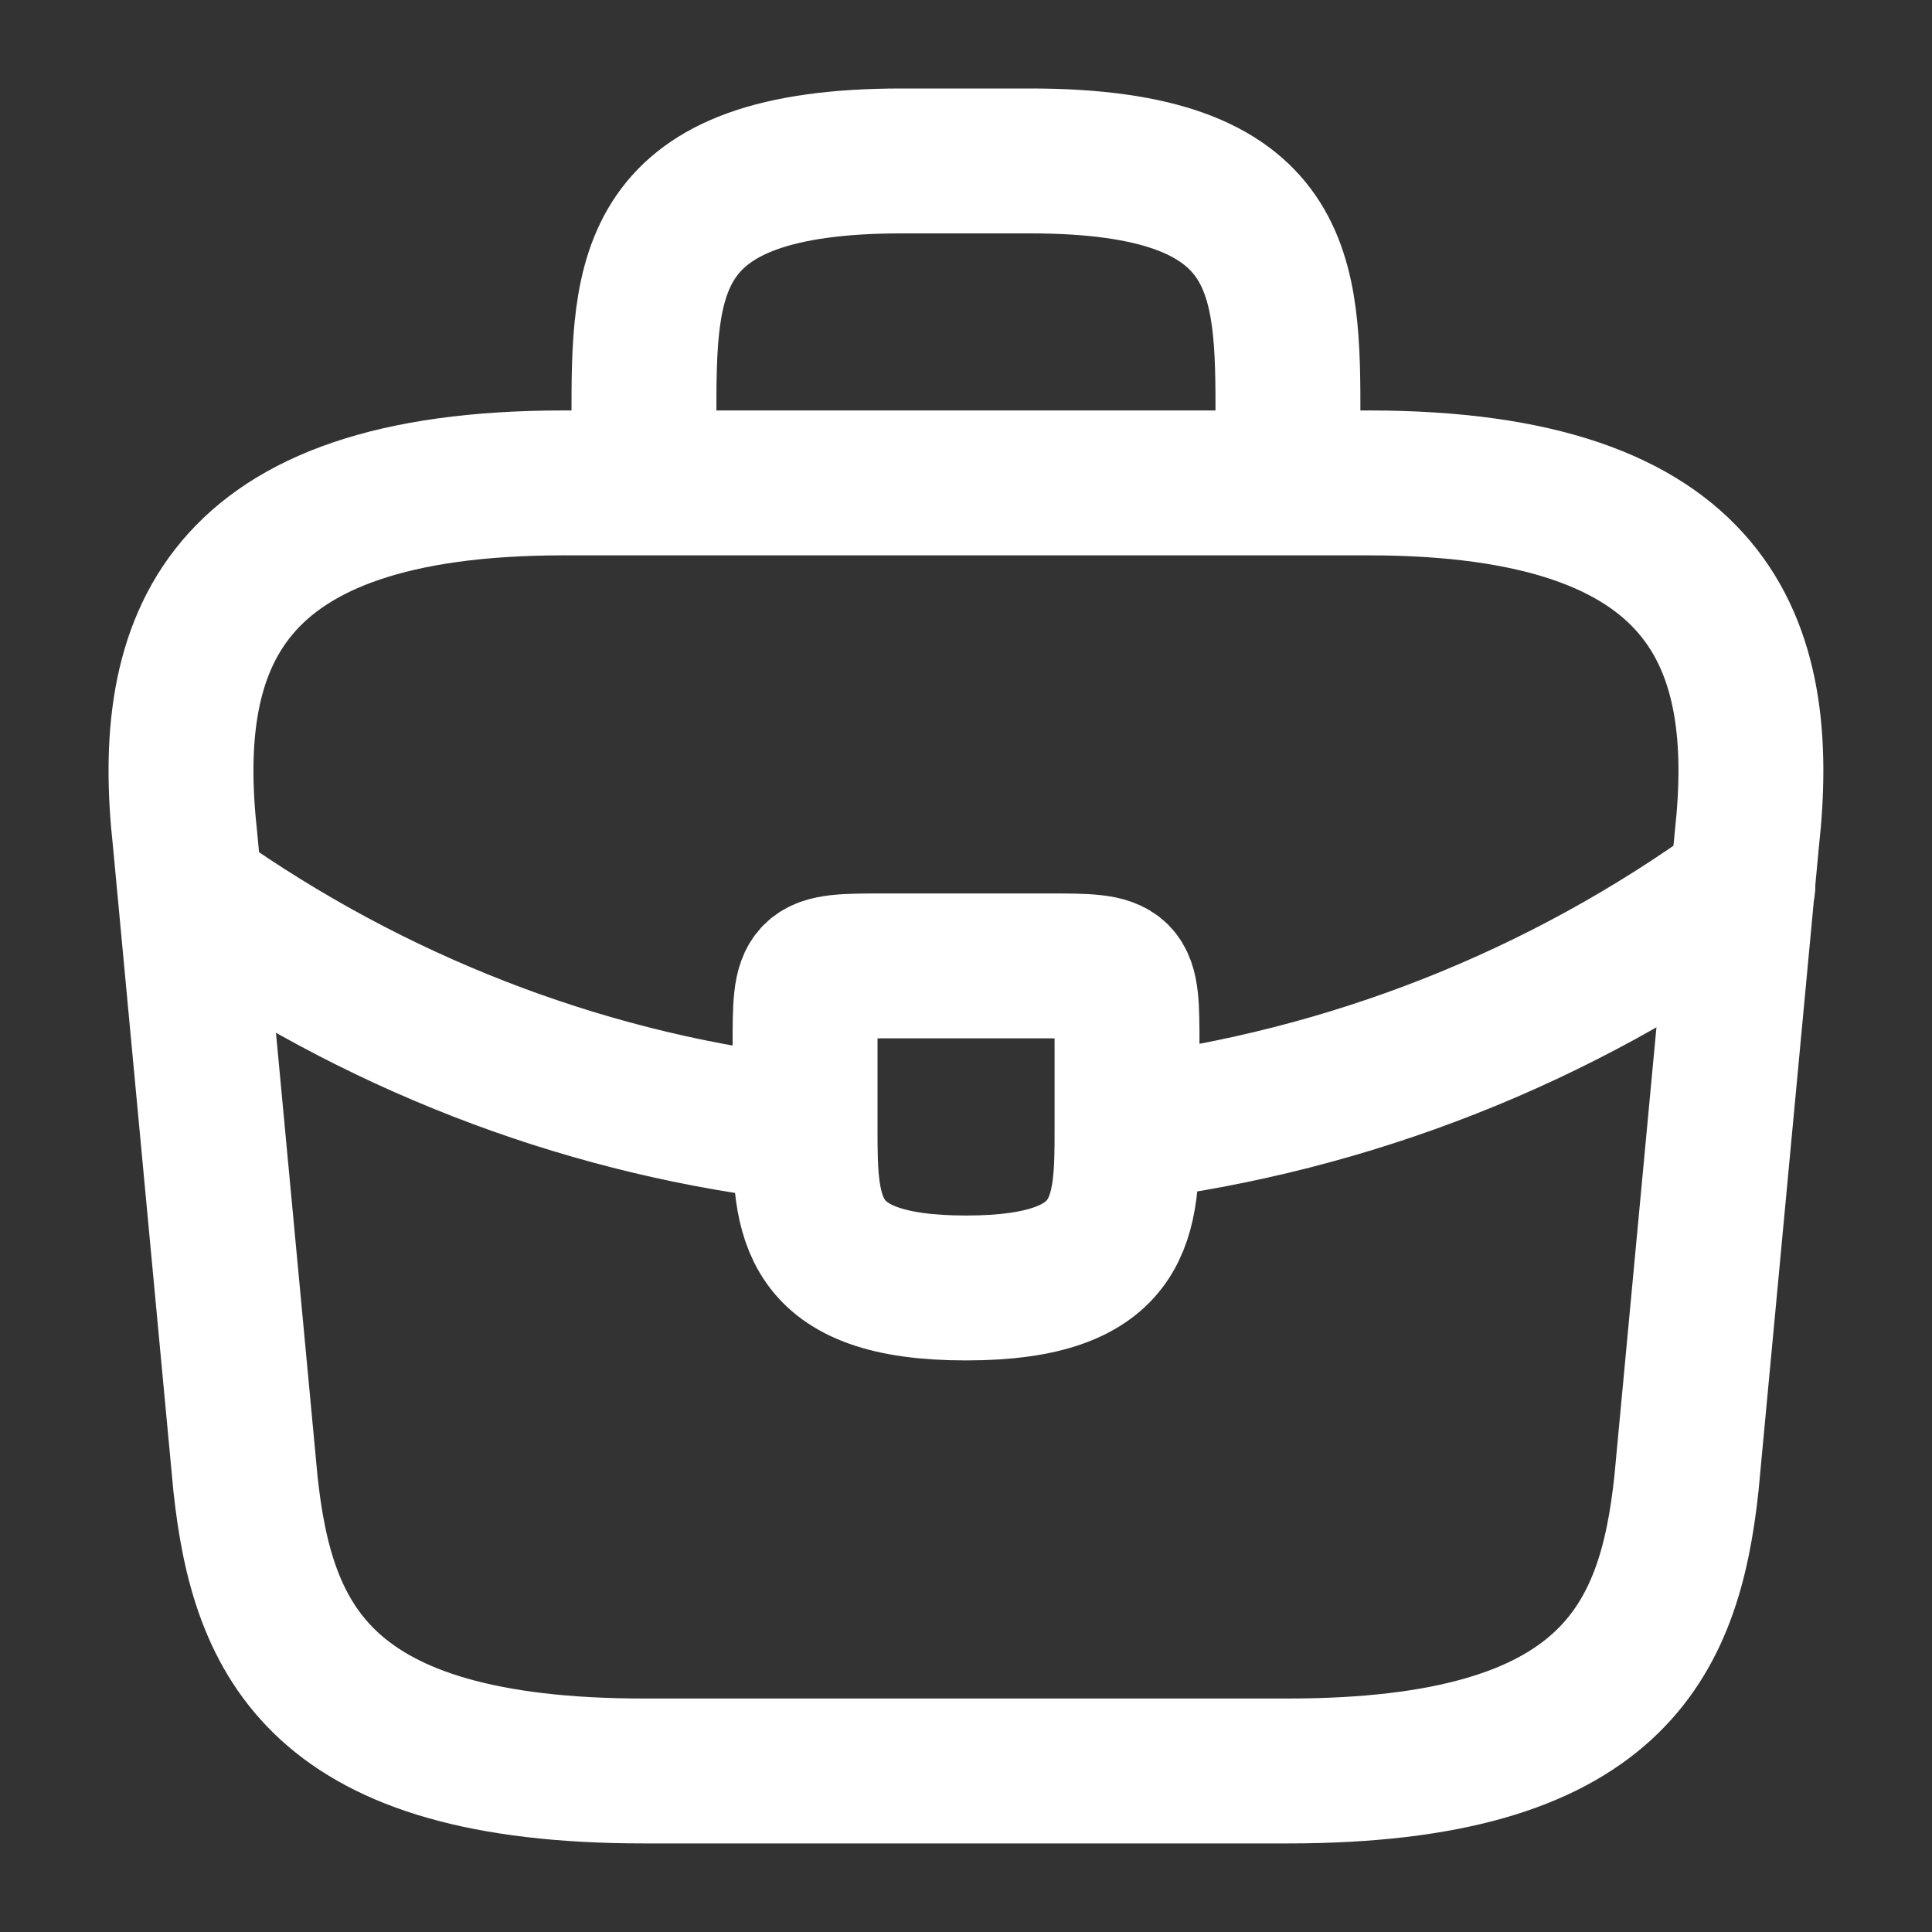 <svg width="20" height="20" viewBox="0 0 20 20" fill="none" xmlns="http://www.w3.org/2000/svg">
<rect x="0" y="0" width="20" height="20" fill="#333333" stroke="none"/>
<path d="M6.666 4.999V4.333C6.666 2.858 6.666 1.666 9.333 1.666H10.666C13.333 1.666 13.333 2.858 13.333 4.333V4.999M6.666 18.333H13.333C16.683 18.333 17.283 16.991 17.458 15.358L18.083 8.691C18.308 6.658 17.725 4.999 14.166 4.999H5.833C2.275 4.999 1.691 6.658 1.916 8.691L2.541 15.358C2.716 16.991 3.316 18.333 6.666 18.333Z" stroke="white" stroke-width="1.5" stroke-miterlimit="10" stroke-linecap="round" stroke-linejoin="round"/>
<path d="M11.667 11.683V10.833C11.667 9.999 11.667 9.999 10.834 9.999H9.167C8.334 9.999 8.334 9.999 8.334 10.833V11.691M11.667 11.683C11.667 12.591 11.659 13.333 10 13.333C8.35 13.333 8.334 12.599 8.334 11.691M11.667 11.683C13.97 11.396 16.164 10.53 18.042 9.166M8.334 11.691C6.175 11.449 4.059 10.674 2.184 9.391" stroke="white" stroke-width="1.5" stroke-miterlimit="10" stroke-linecap="round" stroke-linejoin="round"/>
</svg>
